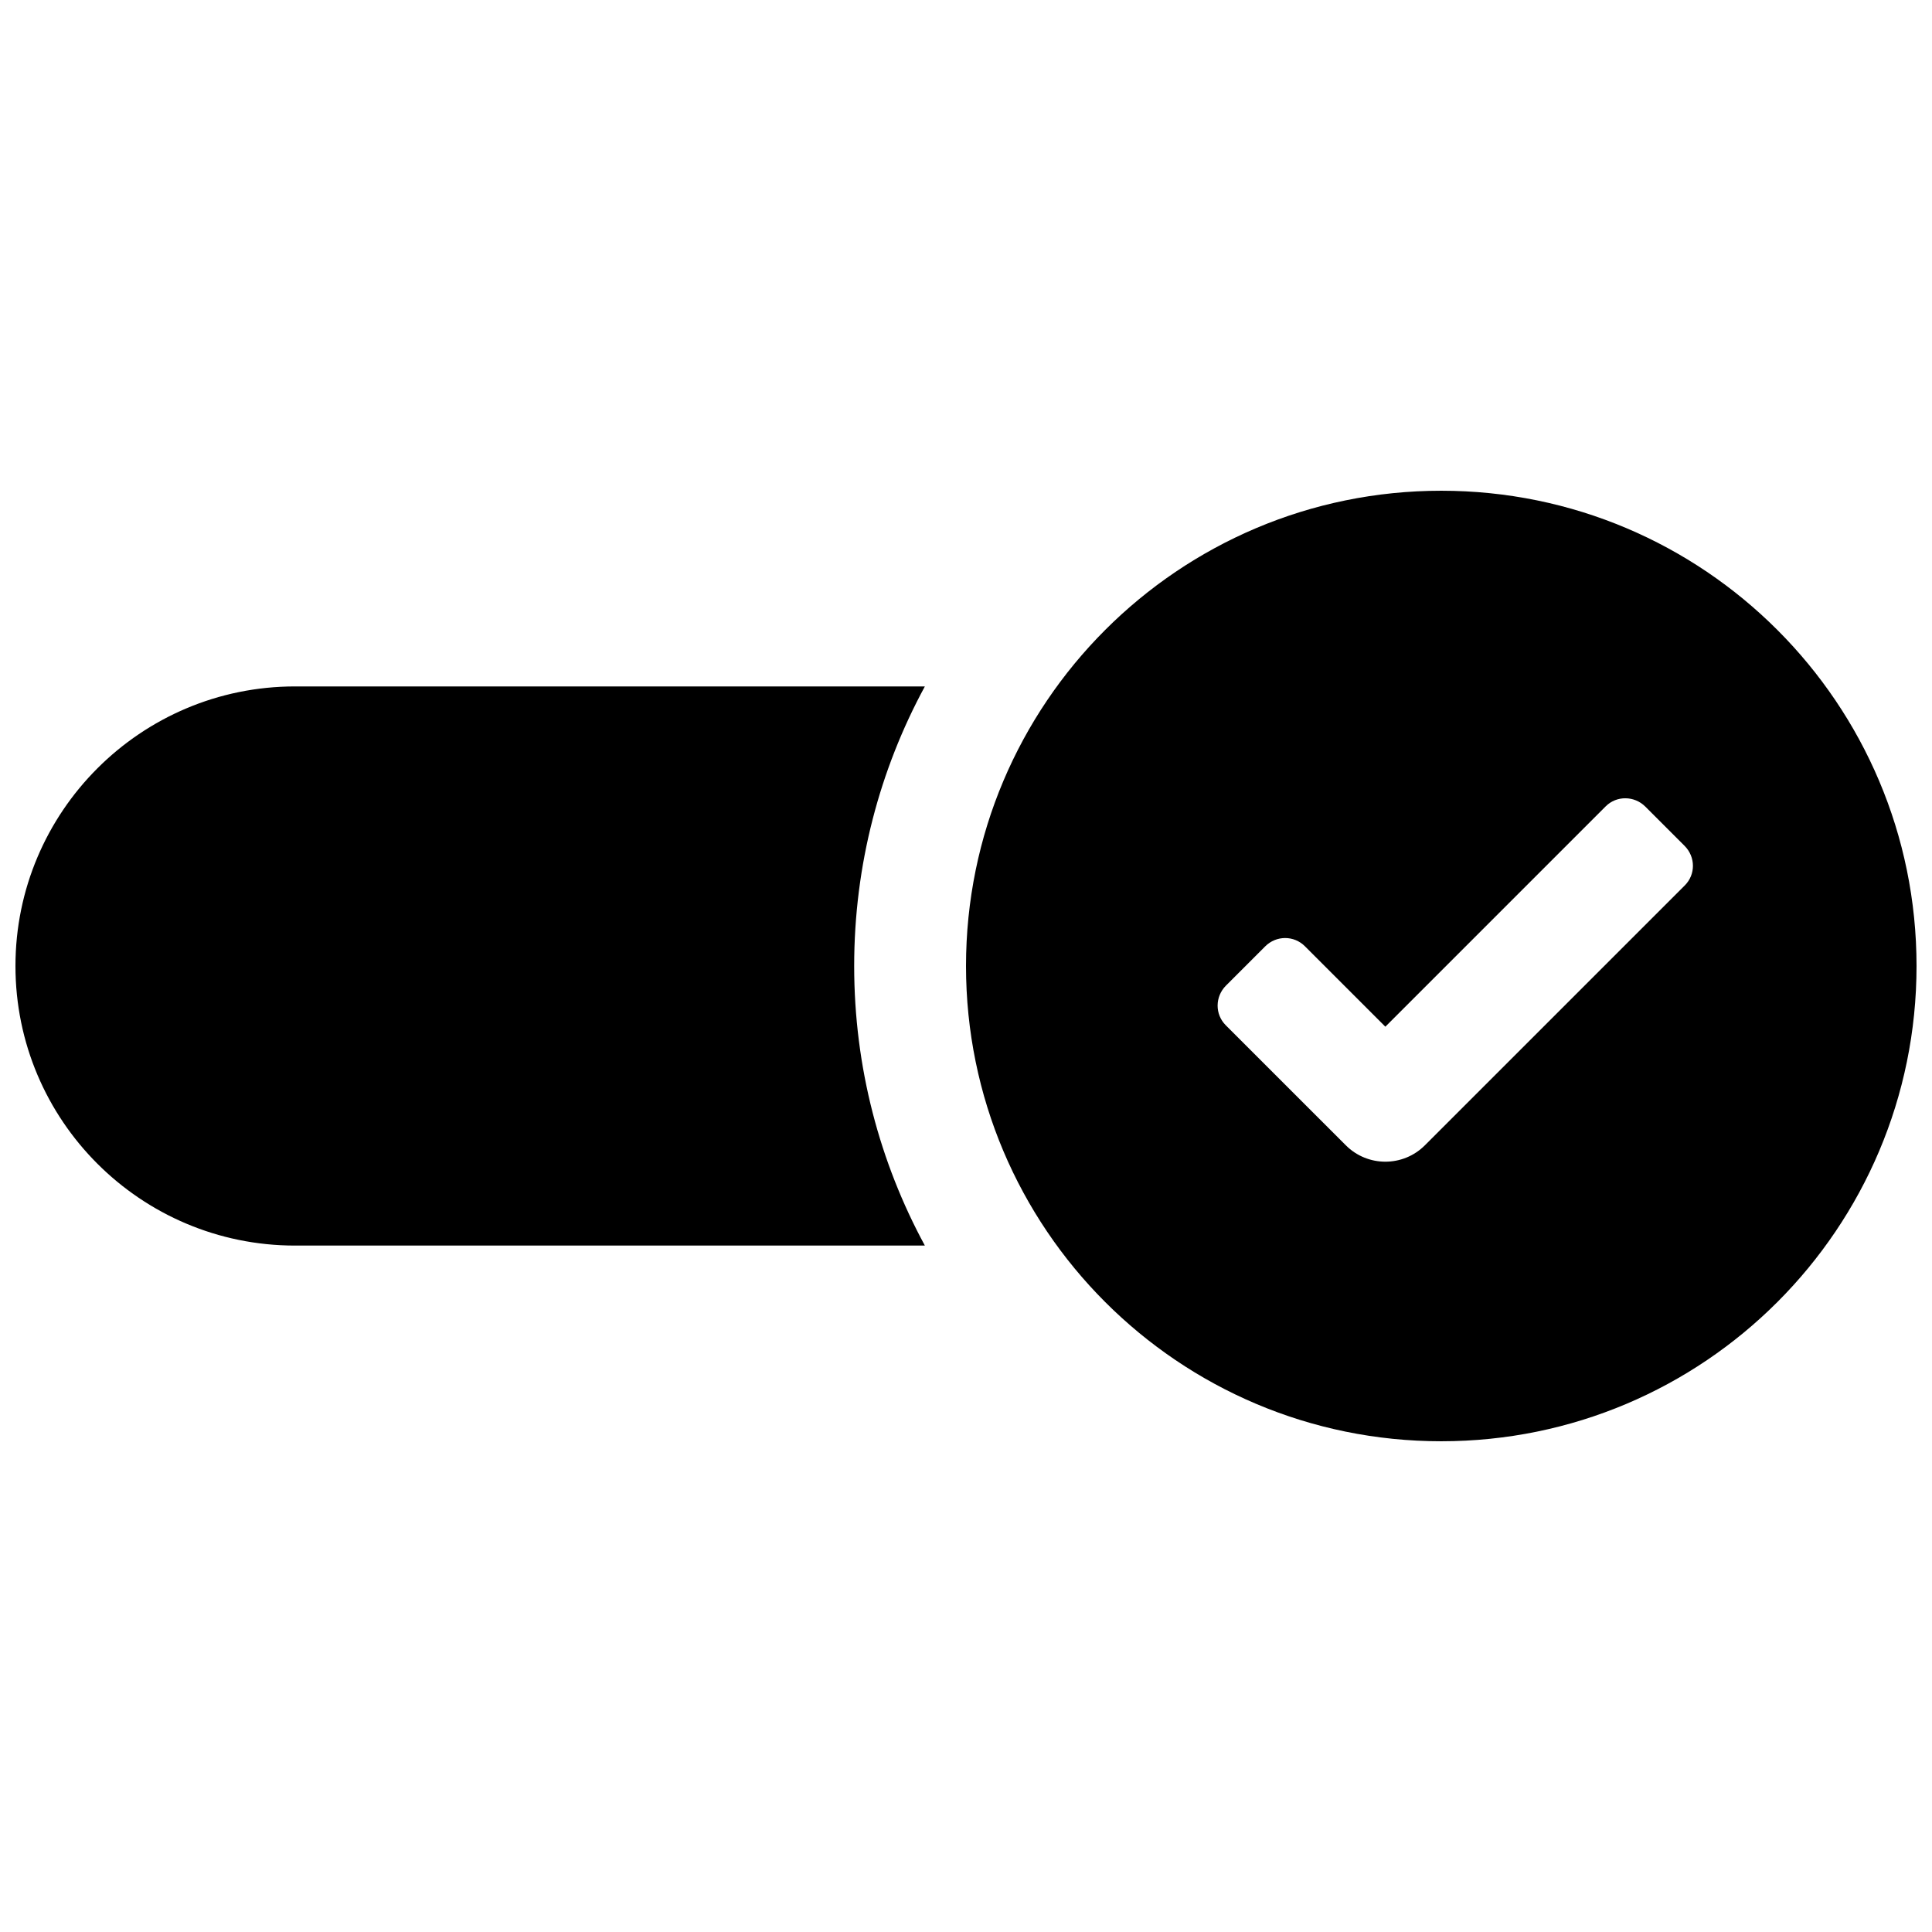 <?xml version="1.0" encoding="UTF-8"?>
<!-- Uploaded to: SVG Find, www.svgrepo.com, Generator: SVG Find Mixer Tools -->
<svg width="800px" height="800px" version="1.1" viewBox="144 144 512 512" xmlns="http://www.w3.org/2000/svg">
 <defs>
  <clipPath id="a">
   <path d="m148.09 274h503.81v252h-503.81z"/>
  </clipPath>
 </defs>
 <g clip-path="url(#a)">
  <path d="m389.1 325.91h-166.91c-40.902 0-74.094 33.215-74.094 74.09 0 40.914 33.18 74.09 74.094 74.09h166.91c-11.949-22.027-18.734-47.266-18.734-74.09s6.785-52.062 18.734-74.09zm10.902 74.09c0 69.57 56.387 125.95 125.95 125.95 69.574 0 125.95-56.383 125.95-125.95 0-69.57-56.387-125.95-125.95-125.95-69.57 0-125.95 56.387-125.95 125.95zm89.816-5.231 21.316 21.316 58.406-58.406c2.867-2.863 7.574-2.836 10.492 0.086l10.383 10.379c2.965 2.965 2.953 7.621 0.078 10.496l-68.883 68.879c-5.785 5.789-15.168 5.789-20.953 0l-31.816-31.812c-2.914-2.914-2.863-7.598 0.059-10.52l10.379-10.379c2.965-2.965 7.637-2.938 10.539-0.039z" fill-rule="evenodd"/>
 </g>
</svg>